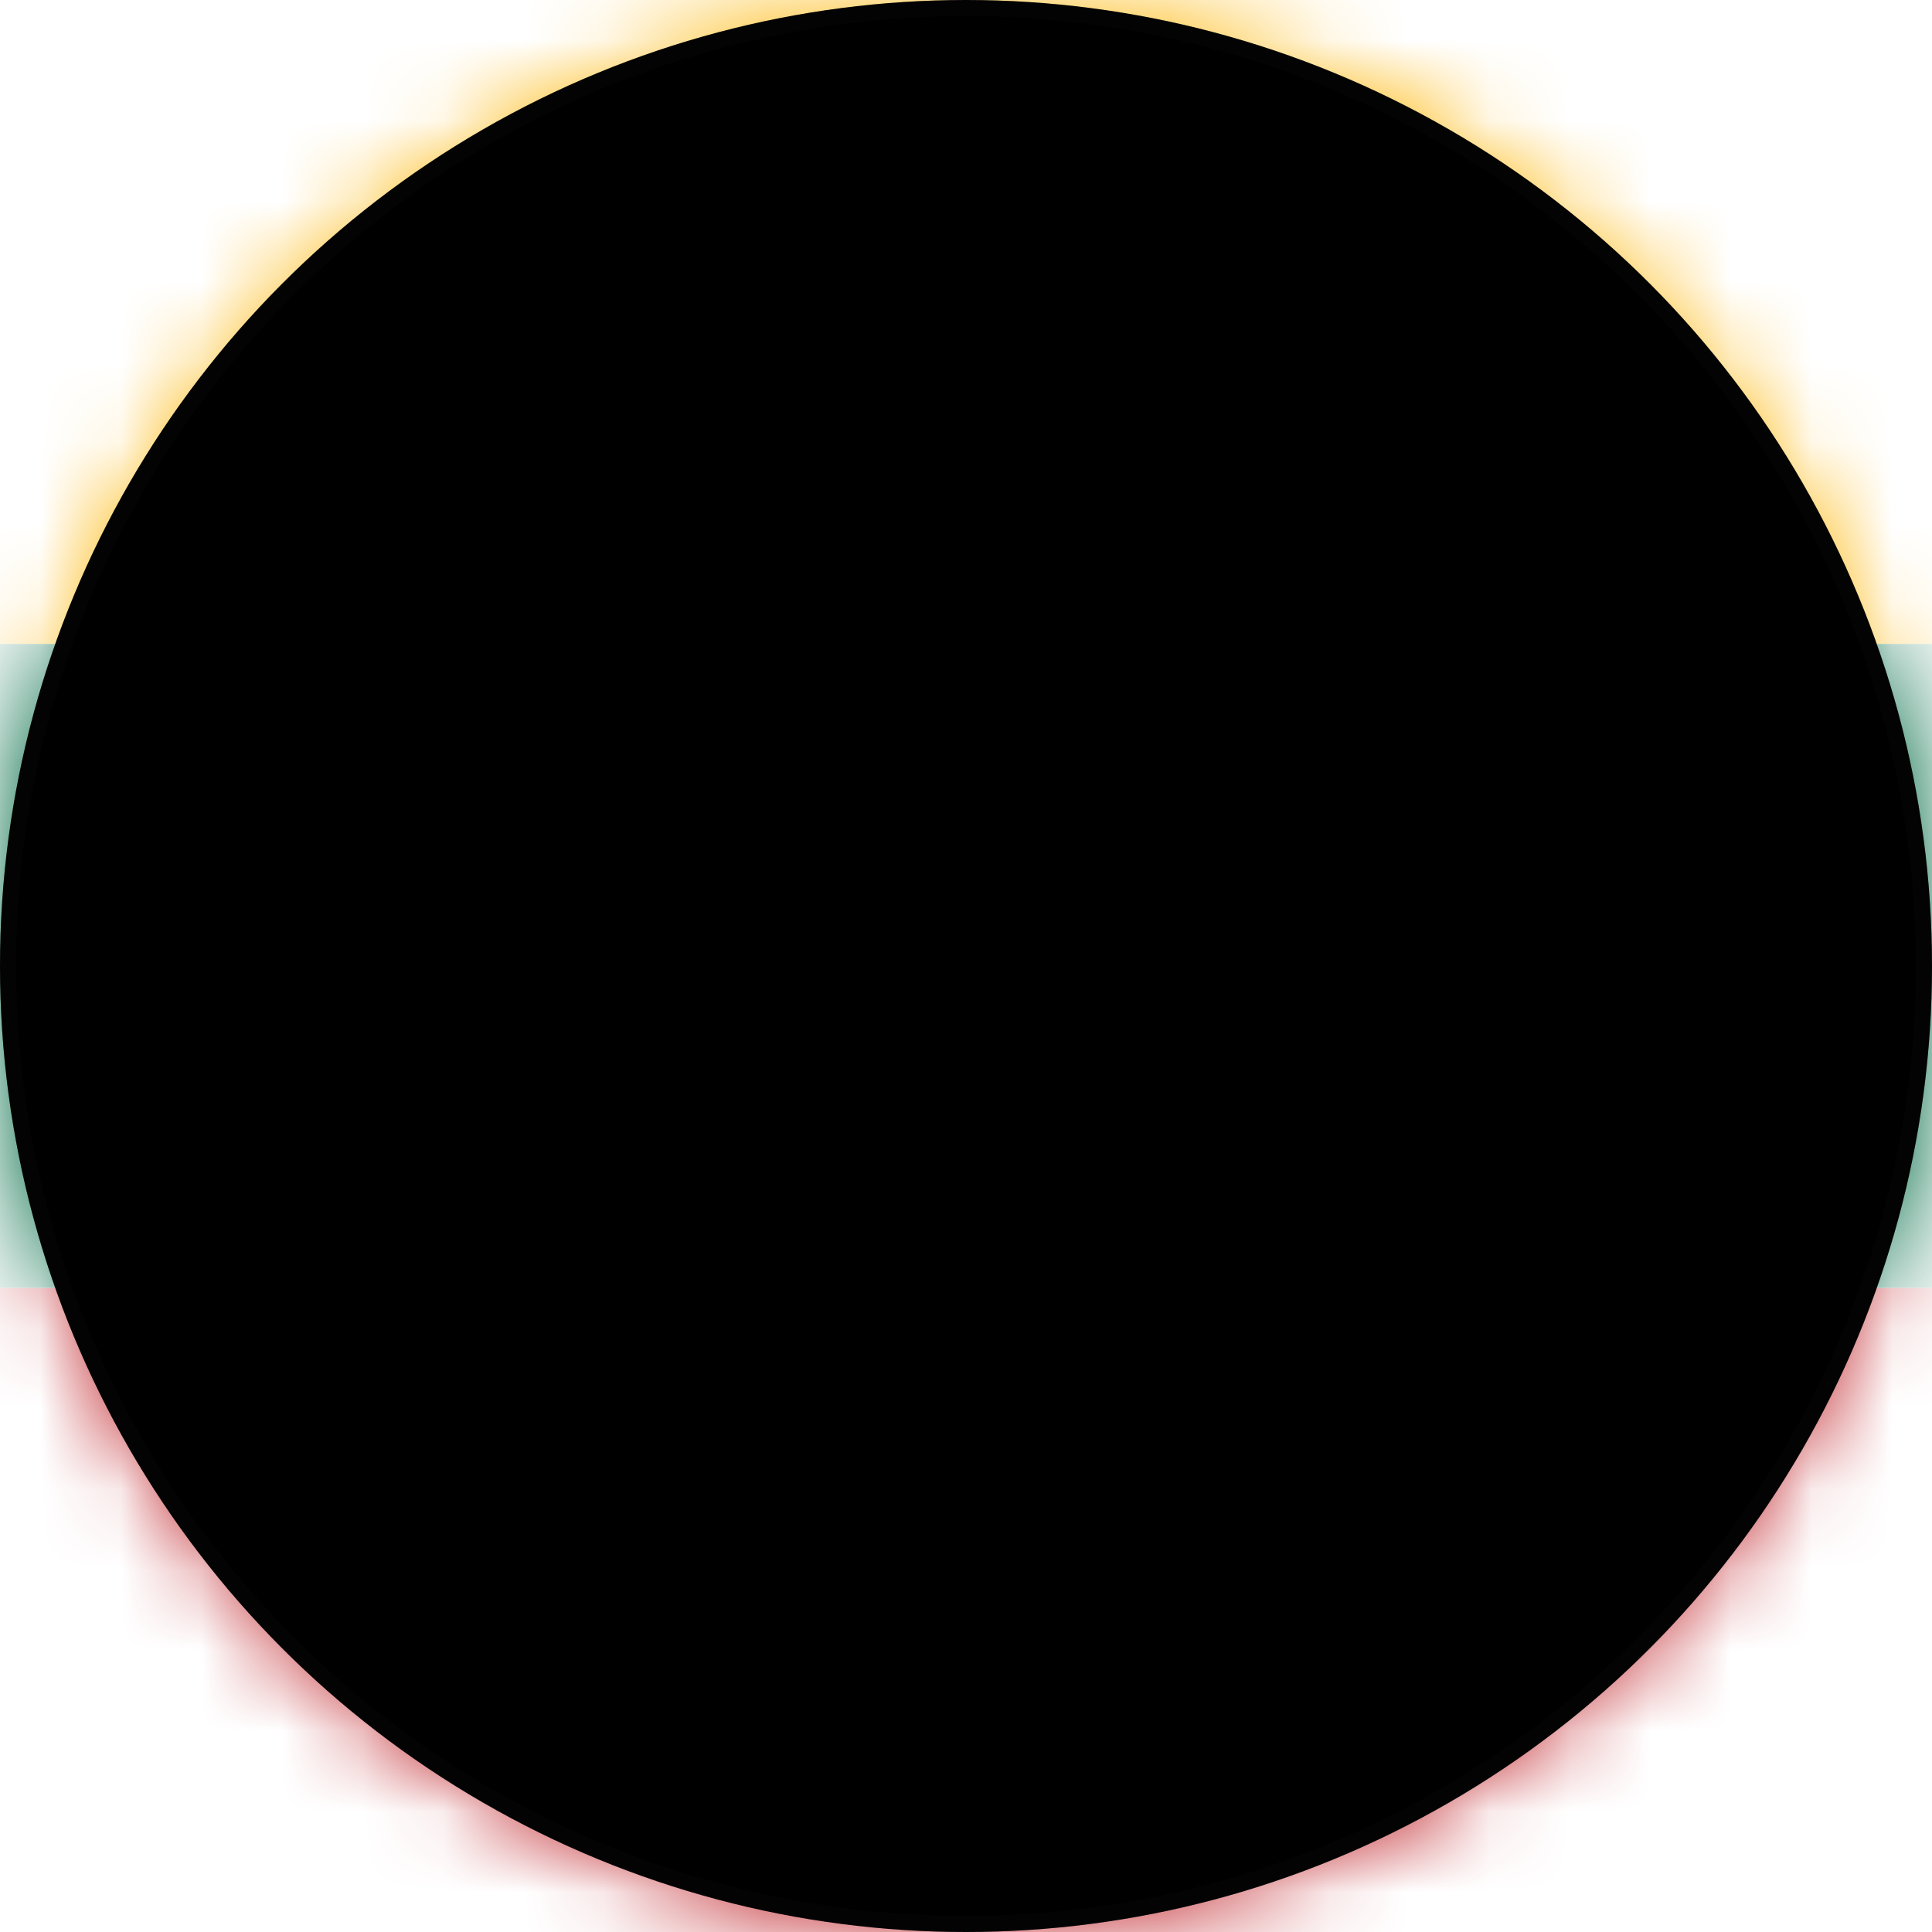 <svg xmlns="http://www.w3.org/2000/svg" xmlns:xlink="http://www.w3.org/1999/xlink" width="24" height="24" viewBox="0 0 24 24">
    <defs>
        <circle id="wsa4vp07fa" cx="12" cy="12" r="12"/>
        <circle id="a8xzyzmwoc" cx="12" cy="12" r="12"/>
        <filter id="1inv7dsdrd" width="100.8%" height="100.8%" x="-.4%" y="-.4%" filterUnits="objectBoundingBox">
            <feGaussianBlur in="SourceAlpha" result="shadowBlurInner1" stdDeviation=".1"/>
            <feOffset in="shadowBlurInner1" result="shadowOffsetInner1"/>
            <feComposite in="shadowOffsetInner1" in2="SourceAlpha" k2="-1" k3="1" operator="arithmetic" result="shadowInnerInner1"/>
            <feColorMatrix in="shadowInnerInner1" values="0 0 0 0 0 0 0 0 0 0 0 0 0 0 0 0 0 0 0.2 0"/>
        </filter>
    </defs>
    <g fill="none" fill-rule="evenodd">
        <g>
            <g>
                <g>
                    <g transform="translate(-456 -2688) translate(152 2568) translate(304 120)">
                        <mask id="r6gvfut6wb" fill="#fff">
                            <use xlink:href="#wsa4vp07fa"/>
                        </mask>
                        <use fill="#FFF" xlink:href="#wsa4vp07fa"/>
                        <g mask="url(#r6gvfut6wb)">
                            <path fill="#FDB913" d="M0 8L24 8 24 0 0 0z"/>
                            <path fill="#006A44" d="M0 16L24 16 24 7.999 0 7.999z"/>
                            <path fill="#C1272D" d="M0 24L24 24 24 16 0 16z"/>
                        </g>
                    </g>
                    <g transform="translate(-456 -2688) translate(152 2568) translate(304 120)">
                        <use fill="#D8D8D8" fill-opacity="0" xlink:href="#a8xzyzmwoc"/>
                        <use fill="#000" filter="url(#1inv7dsdrd)" xlink:href="#a8xzyzmwoc"/>
                        <circle cx="12" cy="12" r="11.9" stroke="#111214" stroke-linejoin="square" stroke-opacity=".2" stroke-width=".2"/>
                    </g>
                </g>
            </g>
        </g>
    </g>
</svg>
